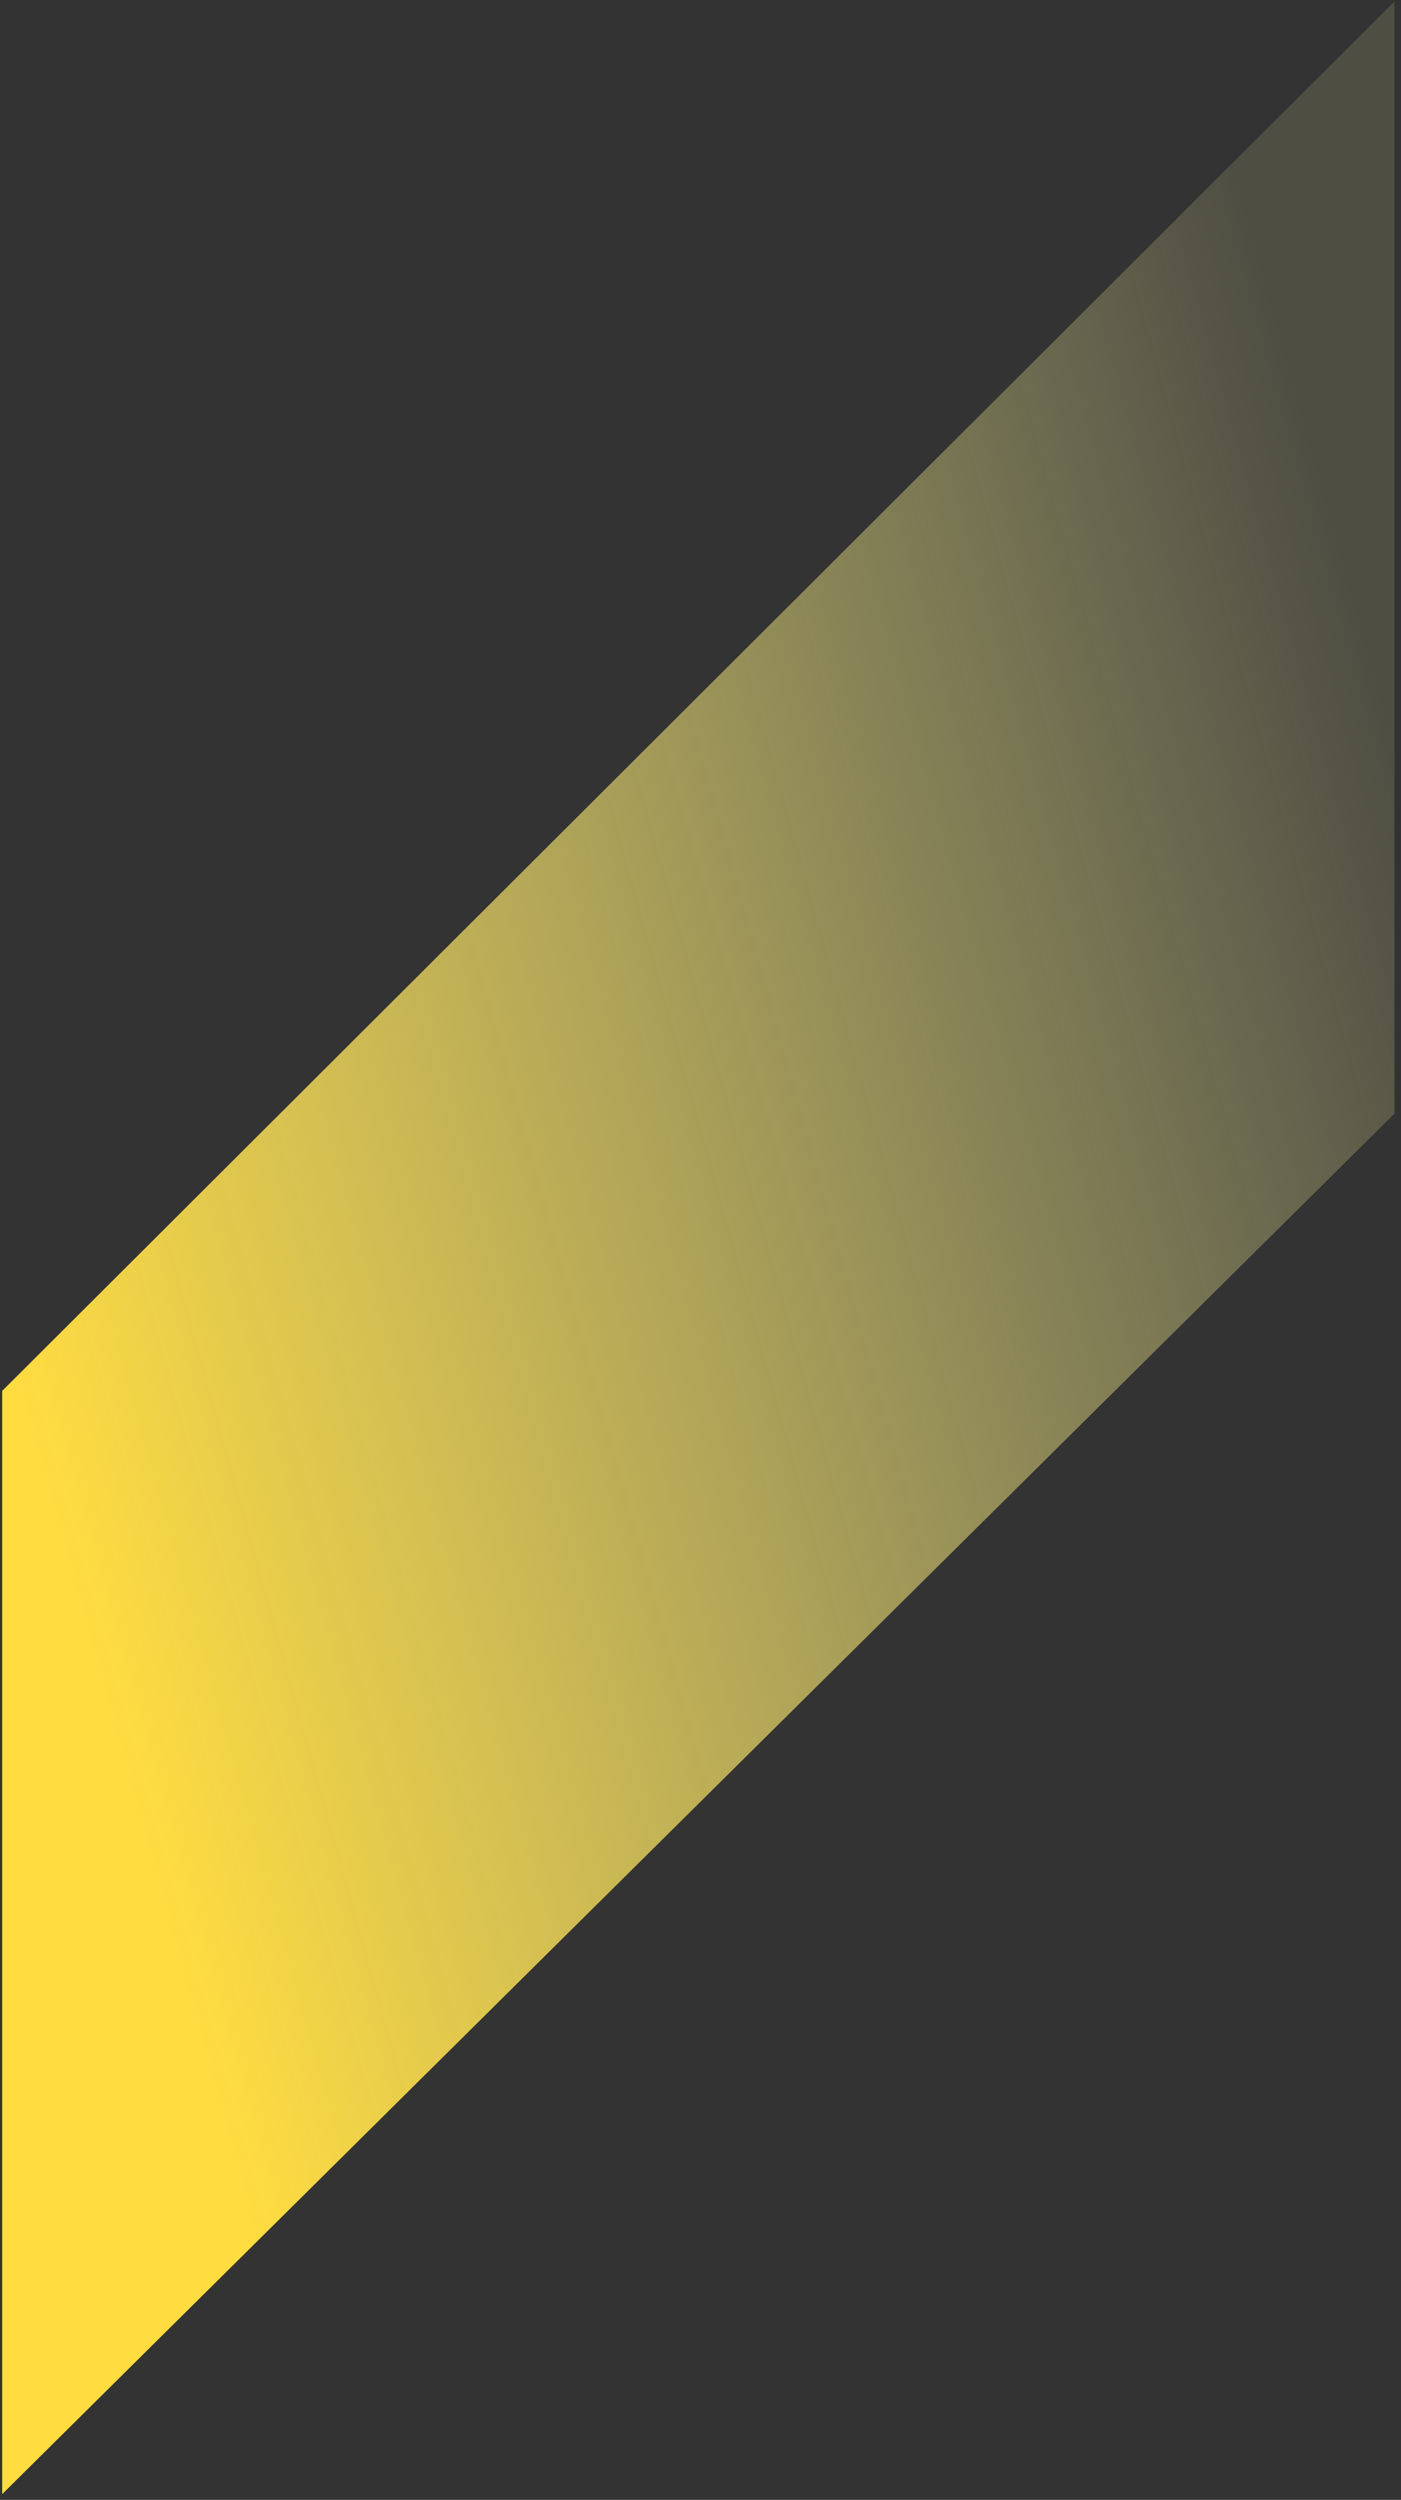 <?xml version="1.0" encoding="UTF-8"?> <svg xmlns="http://www.w3.org/2000/svg" width="153" height="273" viewBox="0 0 153 273" fill="none"><rect x="0" y="0" width="153" height="273" fill="#333333" stroke="none"/><path d="M0.24 151.892L152.29 0.158L152.29 121.61L0.24 272.372L0.24 151.892Z" fill="url(#paint0_linear_4031_258)"></path><defs><linearGradient id="paint0_linear_4031_258" x1="4" y1="160" x2="162" y2="116" gradientUnits="userSpaceOnUse"><stop stop-color="#FFDC40"></stop><stop offset="1" stop-color="#FFFFAA" stop-opacity="0.133"></stop></linearGradient></defs></svg> 